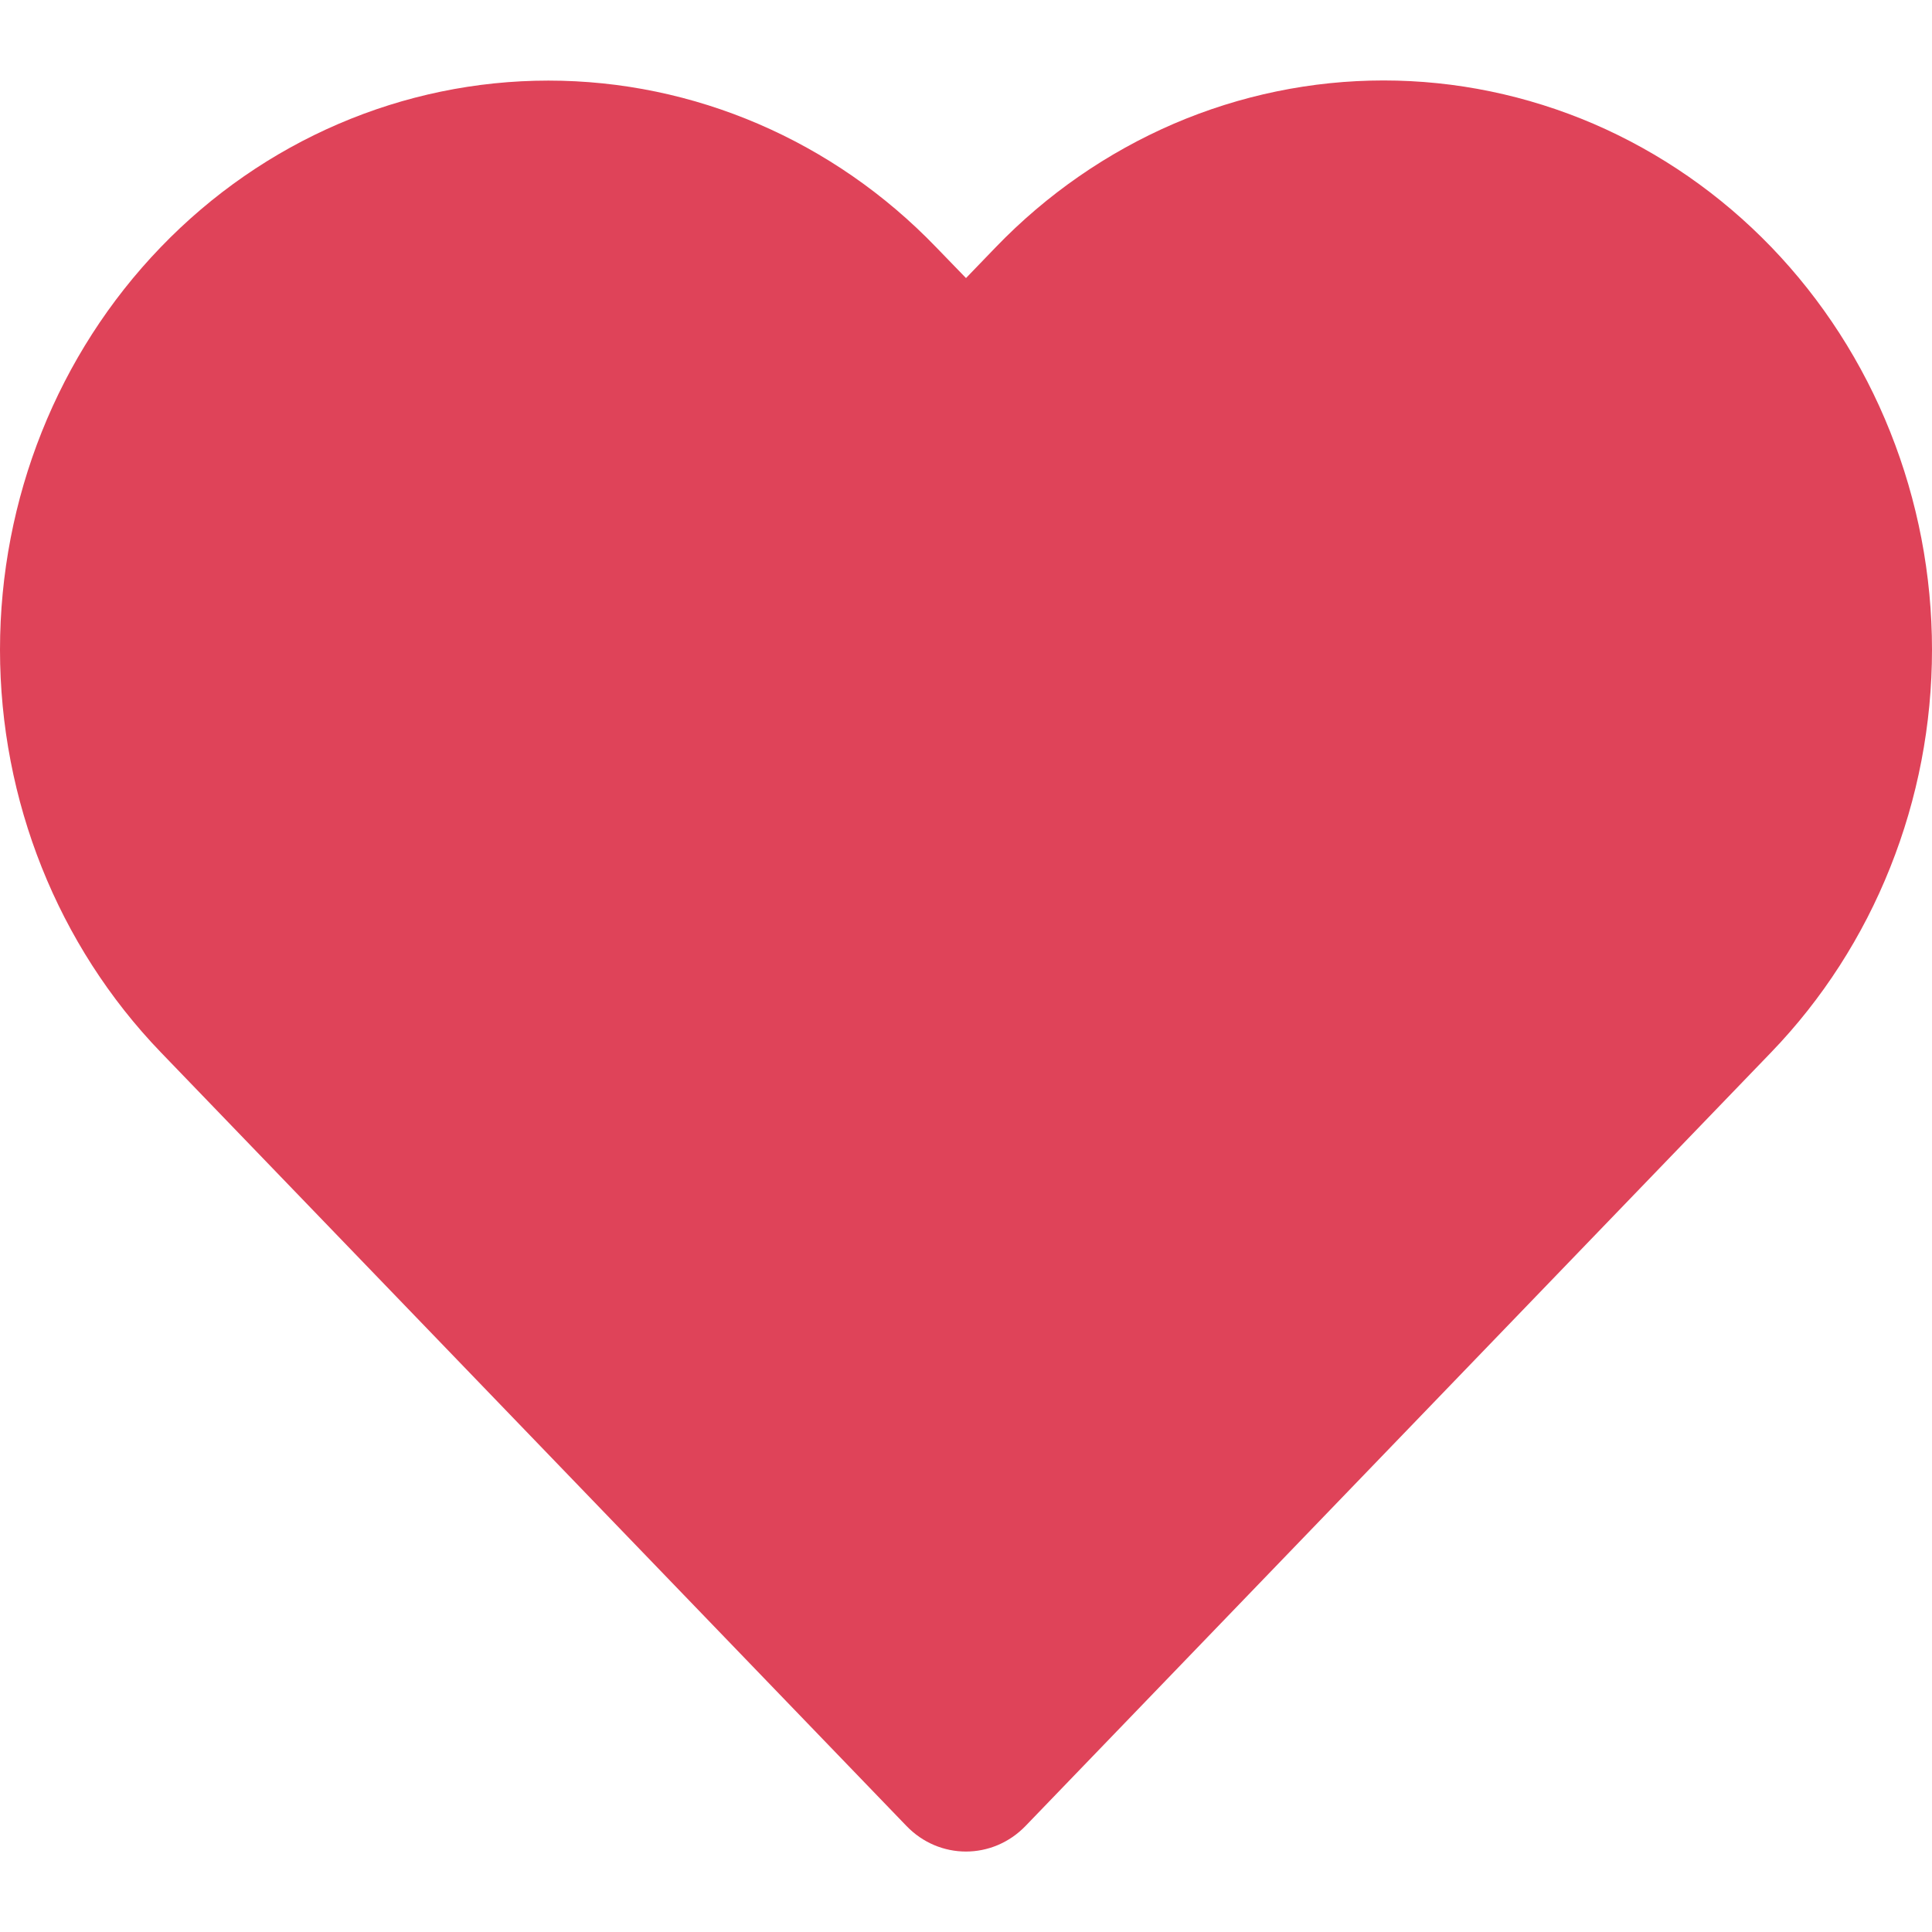 <svg width="14" height="14" viewBox="0 0 14 14" fill="none" xmlns="http://www.w3.org/2000/svg">
<path fill-rule="evenodd" clip-rule="evenodd" d="M8.505 0.897C8.987 0.69 9.504 0.583 10.026 0.583C10.548 0.583 11.064 0.69 11.547 0.897C12.029 1.105 12.467 1.408 12.836 1.791C13.205 2.174 13.498 2.629 13.697 3.129C13.897 3.63 14 4.166 14 4.708C14 5.249 13.897 5.785 13.697 6.286C13.498 6.786 13.205 7.241 12.836 7.624L7.432 13.231C7.193 13.479 6.806 13.479 6.568 13.231L1.164 7.624C0.419 6.85 0 5.801 0 4.708C0 3.614 0.419 2.565 1.164 1.792C1.909 1.018 2.92 0.584 3.974 0.584C5.028 0.584 6.039 1.018 6.784 1.792L7 2.015L7.215 1.792C7.584 1.409 8.023 1.105 8.505 0.897Z" fill="#df4359"/>
</svg>
